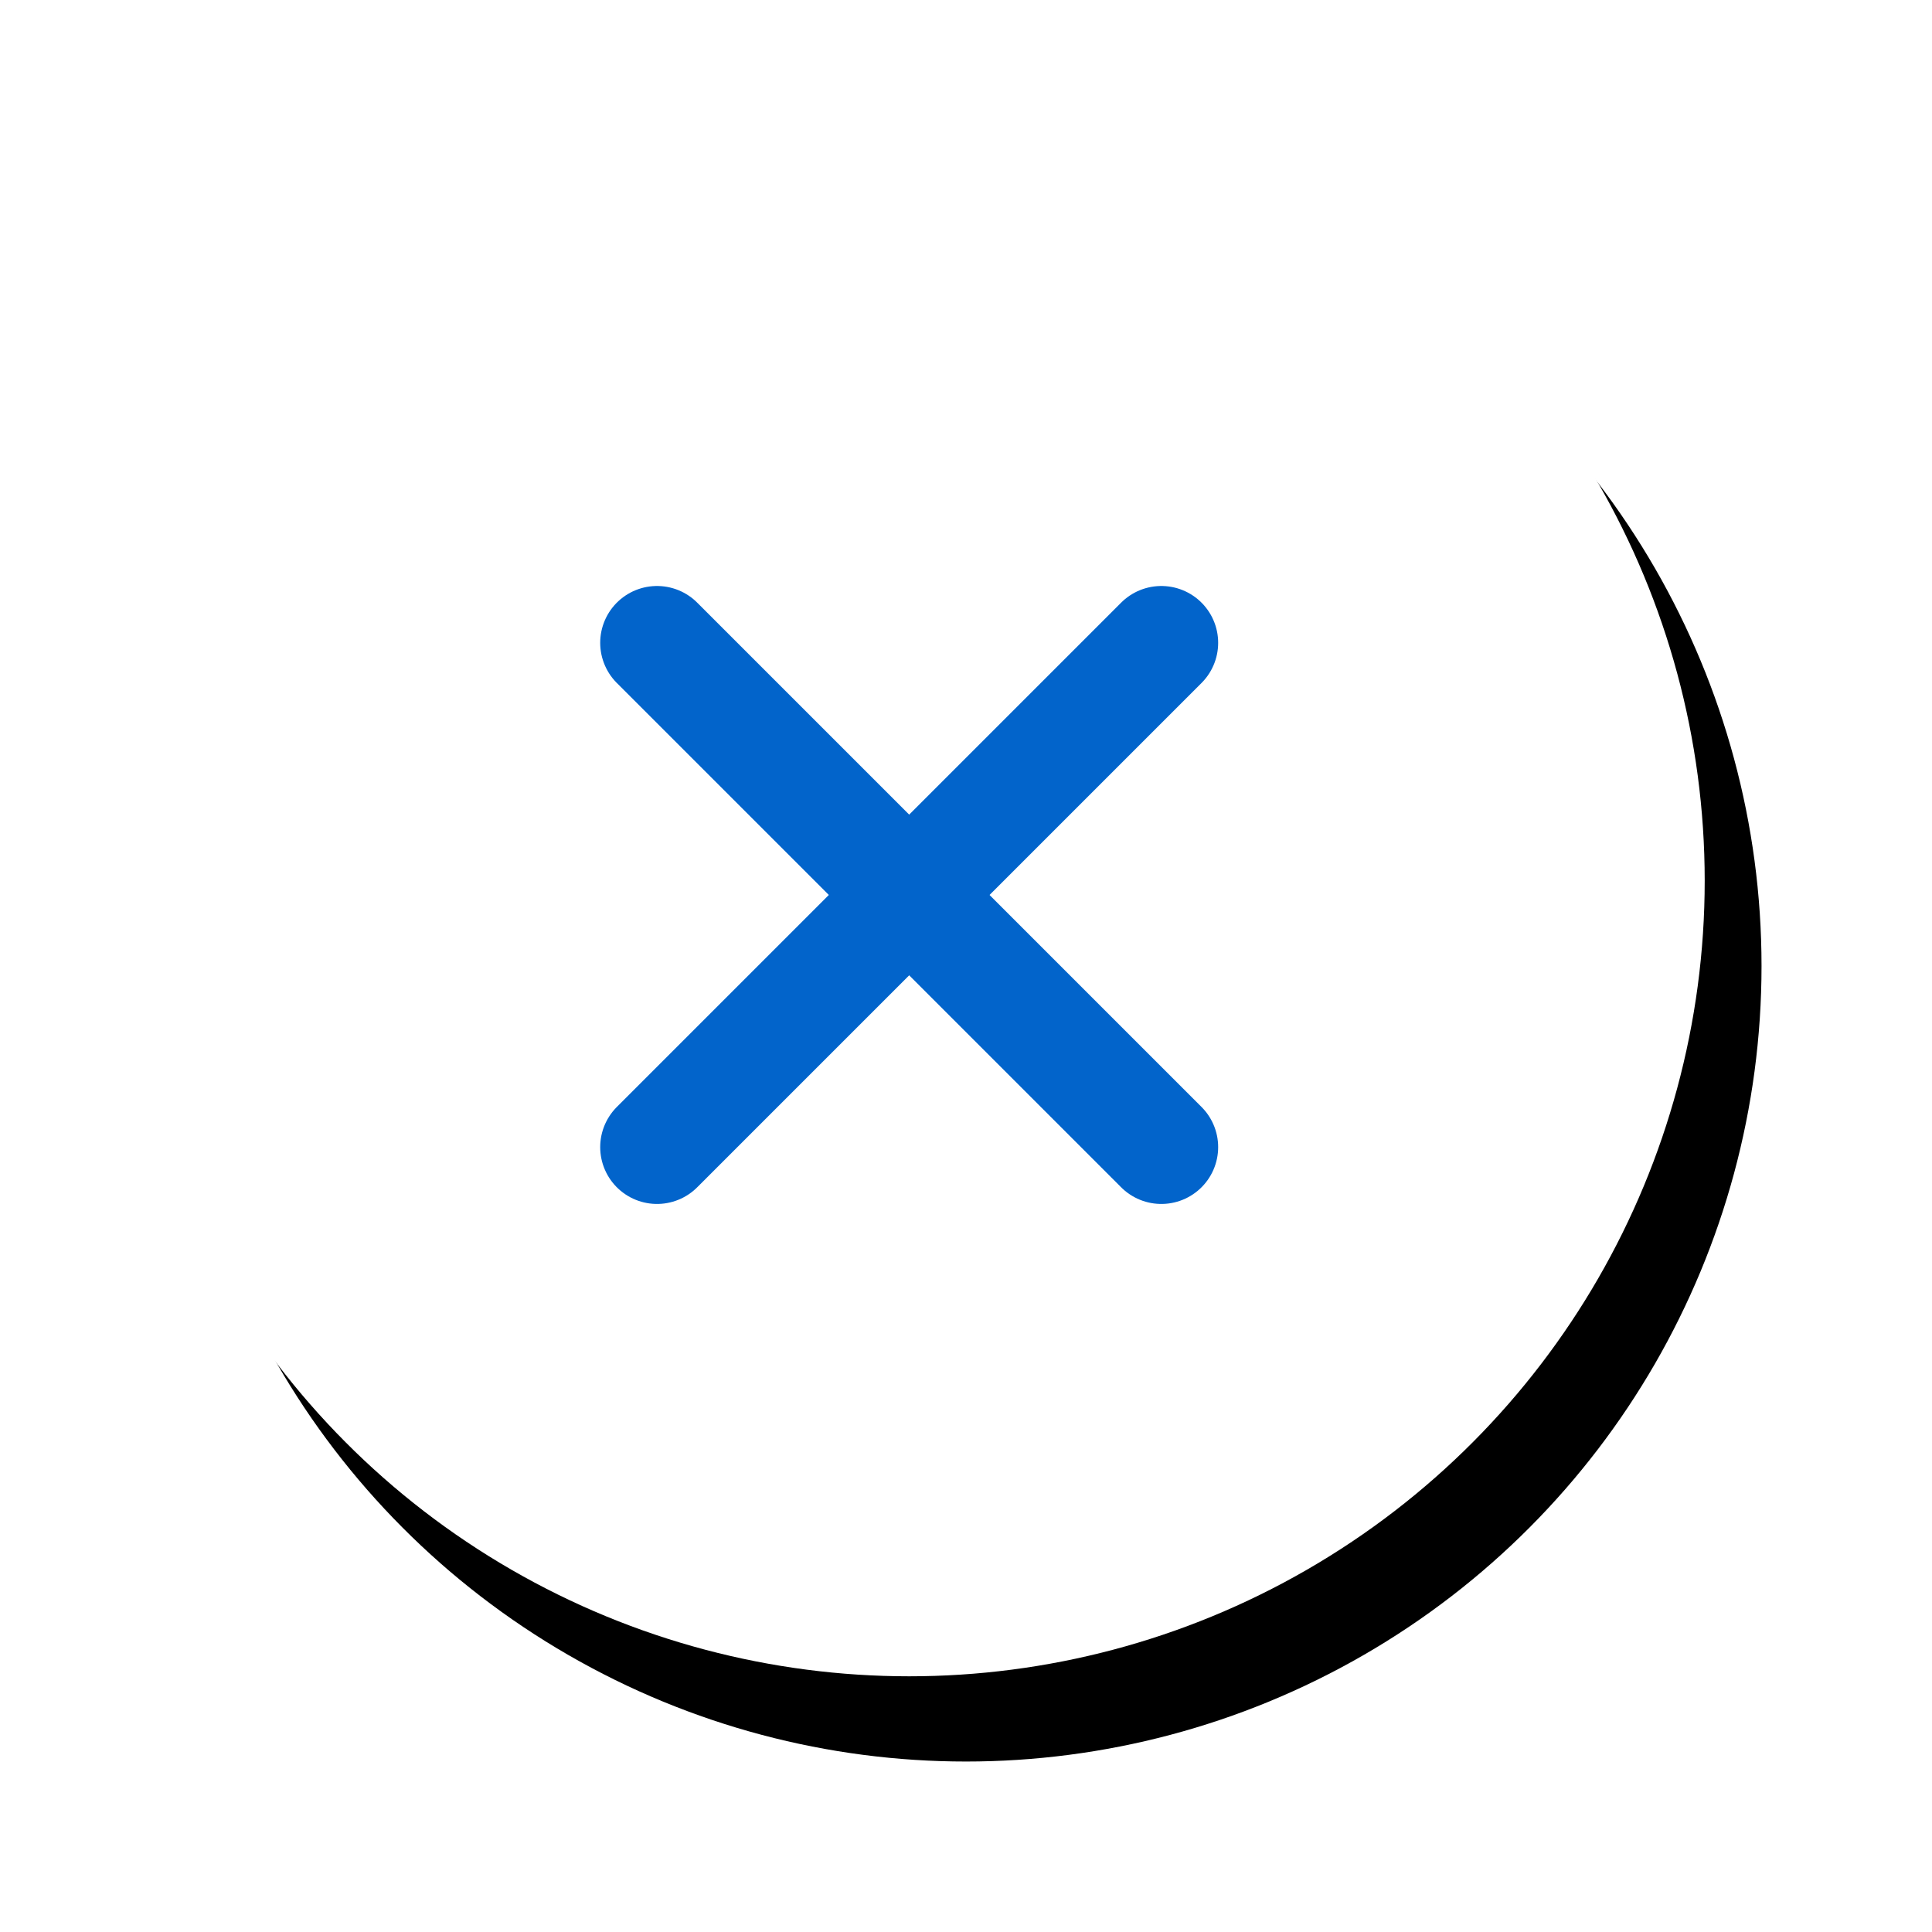 <?xml version="1.0" encoding="UTF-8"?>
<svg width="68px" height="68px" viewBox="0 0 68 68" version="1.1" xmlns="http://www.w3.org/2000/svg" xmlns:xlink="http://www.w3.org/1999/xlink">
    <!-- Generator: Sketch 51.1 (57501) - http://www.bohemiancoding.com/sketch -->
    <title>icon-close</title>
    <desc>Created with Sketch.</desc>
    <defs>
        <circle id="path-1" cx="28" cy="28" r="28"></circle>
        <filter x="-15.2%" y="-13.4%" width="137.5%" height="137.5%" filterUnits="objectBoundingBox" id="filter-2">
            <feOffset dx="2" dy="3" in="SourceAlpha" result="shadowOffsetOuter1"></feOffset>
            <feGaussianBlur stdDeviation="3" in="shadowOffsetOuter1" result="shadowBlurOuter1"></feGaussianBlur>
            <feColorMatrix values="0 0 0 0 0   0 0 0 0 0   0 0 0 0 0  0 0 0 0.2 0" type="matrix" in="shadowBlurOuter1"></feColorMatrix>
        </filter>
    </defs>
    <g id="Design" stroke="none" stroke-width="1" fill="none" fill-rule="evenodd">
        <g id="COCFrance-menu" transform="translate(-1339, -35)">
            <g id="icon-close" transform="translate(1343, 38)">
                <g id="Oval-Copy-10">
                    <use fill="black" fill-opacity="1" filter="url(#filter-2)" xlink:href="#path-1"></use>
                    <use fill="#FFFFFF" fill-rule="evenodd" xlink:href="#path-1"></use>
                </g>
                <g id="Group-8-Copy-2" transform="translate(18, 19)" stroke="#0264CB" stroke-linecap="round" stroke-linejoin="round" stroke-width="4">
                    <g id="Group-7">
                        <path d="M1.125,18.375 L18.875,0.625" id="Line-3-Copy"></path>
                        <path d="M1.125,0.625 L18.875,18.375" id="Line-3-Copy-2"></path>
                    </g>
                </g>
            </g>
        </g>
    </g>
</svg>